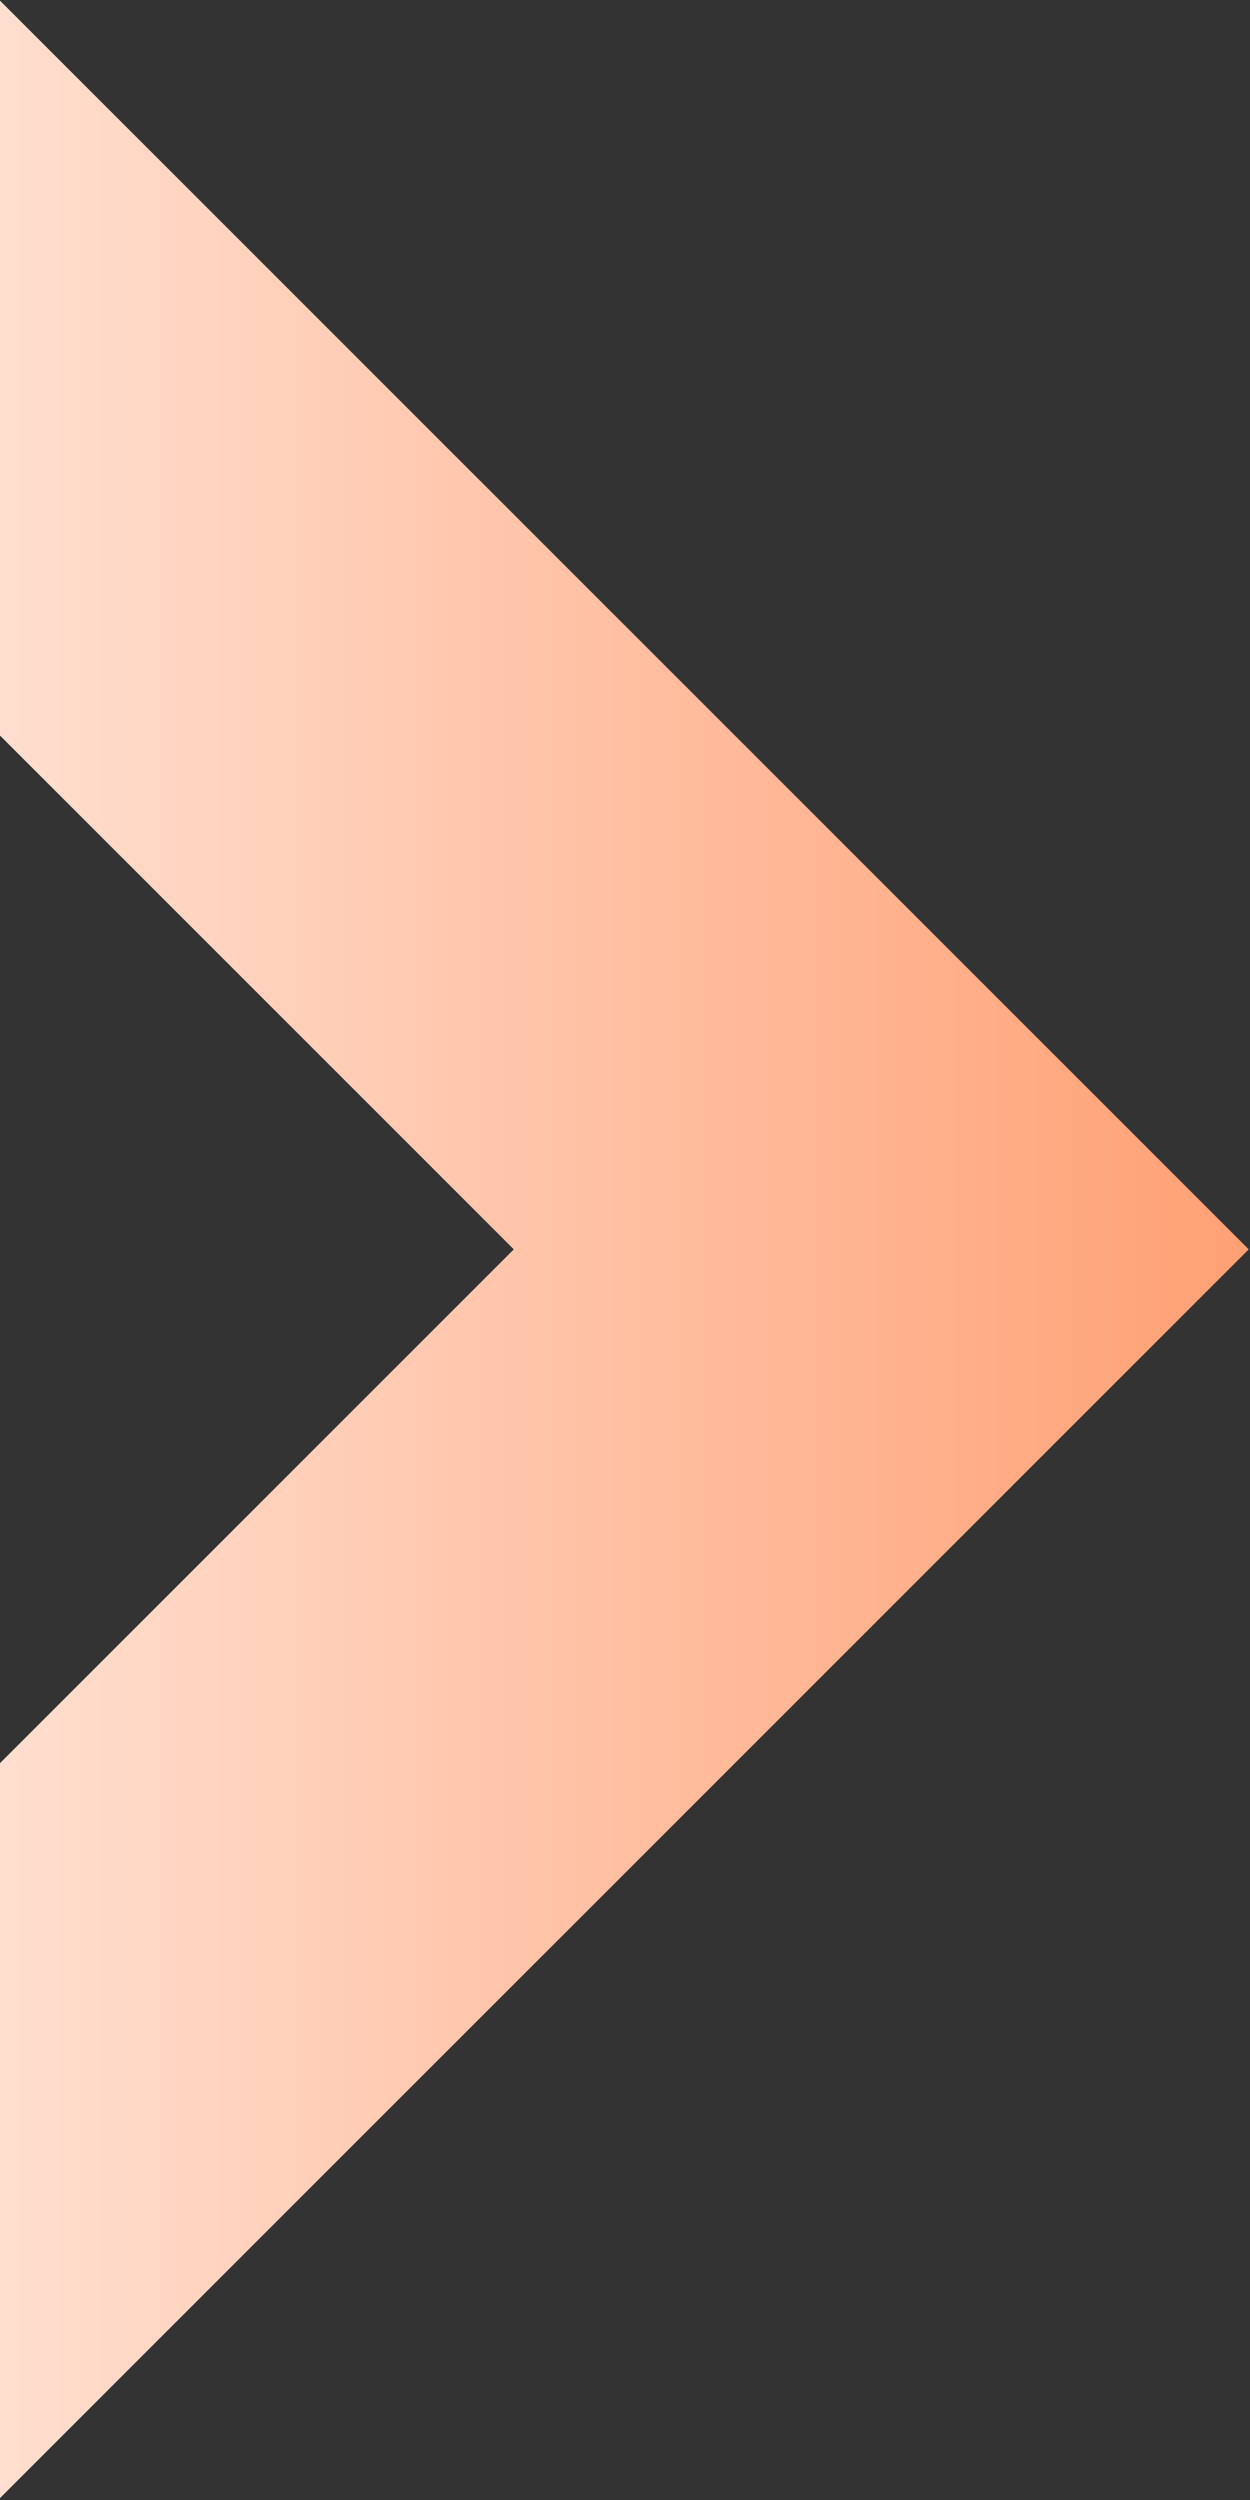 <svg xmlns:xlink="http://www.w3.org/1999/xlink" xmlns="http://www.w3.org/2000/svg" width="206" height="412" viewBox="0 0 206 412" fill="none"><rect x="0" y="0" width="206" height="412" fill="#333333" stroke="none"/><path fill-rule="evenodd" clip-rule="evenodd" d="M205.789 205.894L-0.105 0L-60.662 60.557L84.675 205.894L-60.663 351.232L-0.106 411.789L145.232 266.451L145.232 266.452L205.789 205.894Z" fill="url(#paint0_linear_433_2863)"/><defs><linearGradient id="paint0_linear_433_2863" x1="205.076" y1="205.538" x2="-106.656" y2="205.538" gradientUnits="userSpaceOnUse"><stop stop-color="#FFA074"/><stop offset="1" stop-color="white"/></linearGradient></defs></svg>